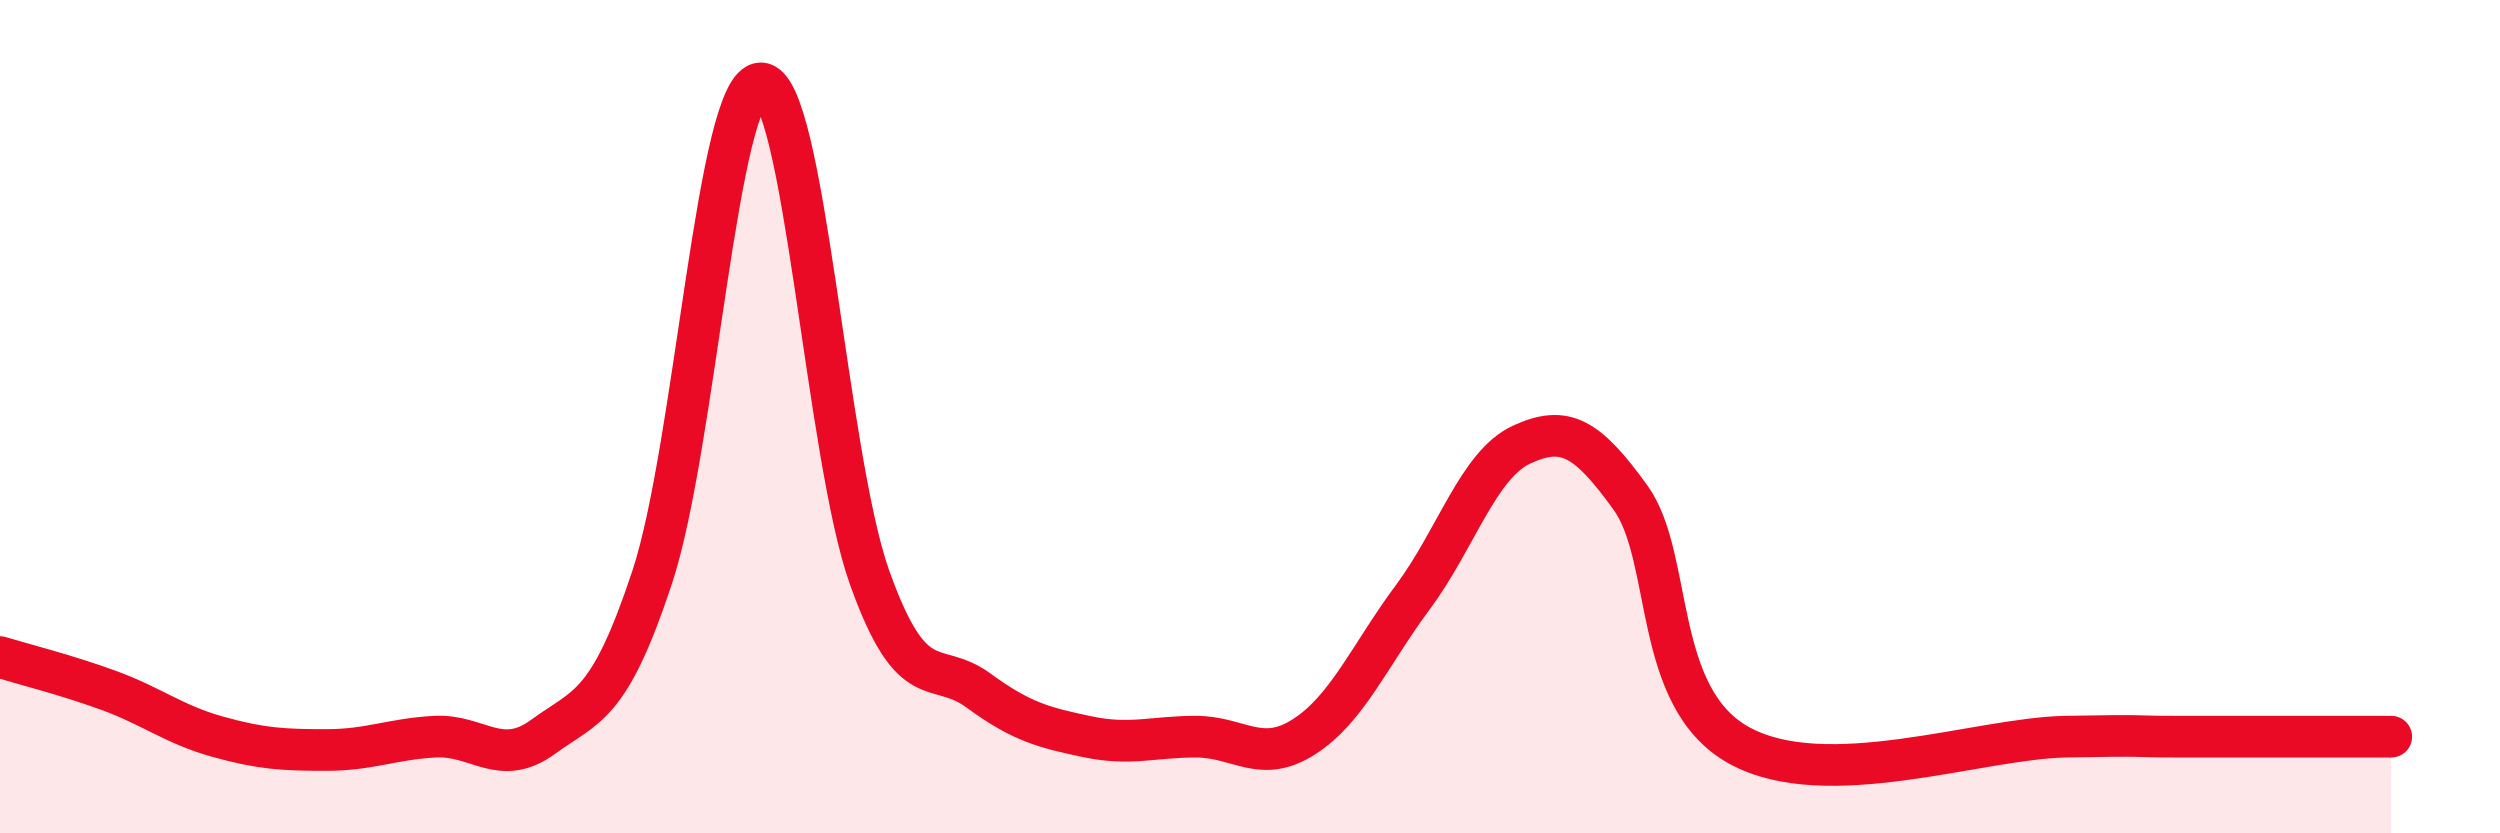 
    <svg width="60" height="20" viewBox="0 0 60 20" xmlns="http://www.w3.org/2000/svg">
      <path
        d="M 0,15.77 C 0.52,15.93 1.57,16.19 2.61,16.57 C 3.65,16.95 4.18,17.39 5.22,17.68 C 6.26,17.97 6.79,18 7.83,18 C 8.87,18 9.39,17.74 10.43,17.68 C 11.47,17.62 12,18.44 13.04,17.68 C 14.08,16.92 14.61,17 15.65,13.86 C 16.69,10.72 17.22,2 18.26,2 C 19.3,2 19.83,10.95 20.87,13.86 C 21.91,16.77 22.44,15.81 23.48,16.57 C 24.52,17.33 25.05,17.46 26.09,17.68 C 27.13,17.9 27.66,17.68 28.7,17.68 C 29.74,17.68 30.26,18.35 31.3,17.68 C 32.34,17.01 32.87,15.73 33.91,14.33 C 34.95,12.93 35.48,11.15 36.52,10.67 C 37.56,10.19 38.09,10.5 39.13,11.94 C 40.17,13.38 39.65,16.74 41.74,17.89 C 43.83,19.04 47.48,17.72 49.57,17.68 C 51.66,17.64 51.13,17.68 52.17,17.68 C 53.21,17.68 53.74,17.68 54.78,17.68 C 55.82,17.68 56.87,17.68 57.39,17.68L57.39 20L0 20Z"
        fill="#EB0A25"
        opacity="0.1"
        stroke-linecap="round"
        stroke-linejoin="round"
      />
      <path
        d="M 0,15.77 C 0.52,15.93 1.57,16.19 2.61,16.57 C 3.65,16.95 4.18,17.39 5.22,17.68 C 6.26,17.97 6.79,18 7.83,18 C 8.87,18 9.39,17.74 10.43,17.68 C 11.47,17.62 12,18.44 13.04,17.68 C 14.08,16.92 14.61,17 15.65,13.86 C 16.69,10.72 17.22,2 18.26,2 C 19.3,2 19.83,10.95 20.87,13.86 C 21.91,16.77 22.44,15.81 23.48,16.57 C 24.52,17.33 25.05,17.46 26.09,17.68 C 27.13,17.9 27.66,17.68 28.7,17.68 C 29.74,17.68 30.26,18.35 31.3,17.68 C 32.34,17.01 32.87,15.73 33.91,14.33 C 34.95,12.93 35.48,11.15 36.52,10.67 C 37.56,10.19 38.09,10.5 39.13,11.94 C 40.17,13.38 39.65,16.74 41.74,17.89 C 43.83,19.04 47.48,17.72 49.57,17.68 C 51.66,17.64 51.13,17.68 52.17,17.68 C 53.21,17.68 53.74,17.68 54.78,17.68 C 55.82,17.68 56.87,17.68 57.39,17.68"
        stroke="#EB0A25"
        stroke-width="1"
        fill="none"
        stroke-linecap="round"
        stroke-linejoin="round"
      />
    </svg>
  